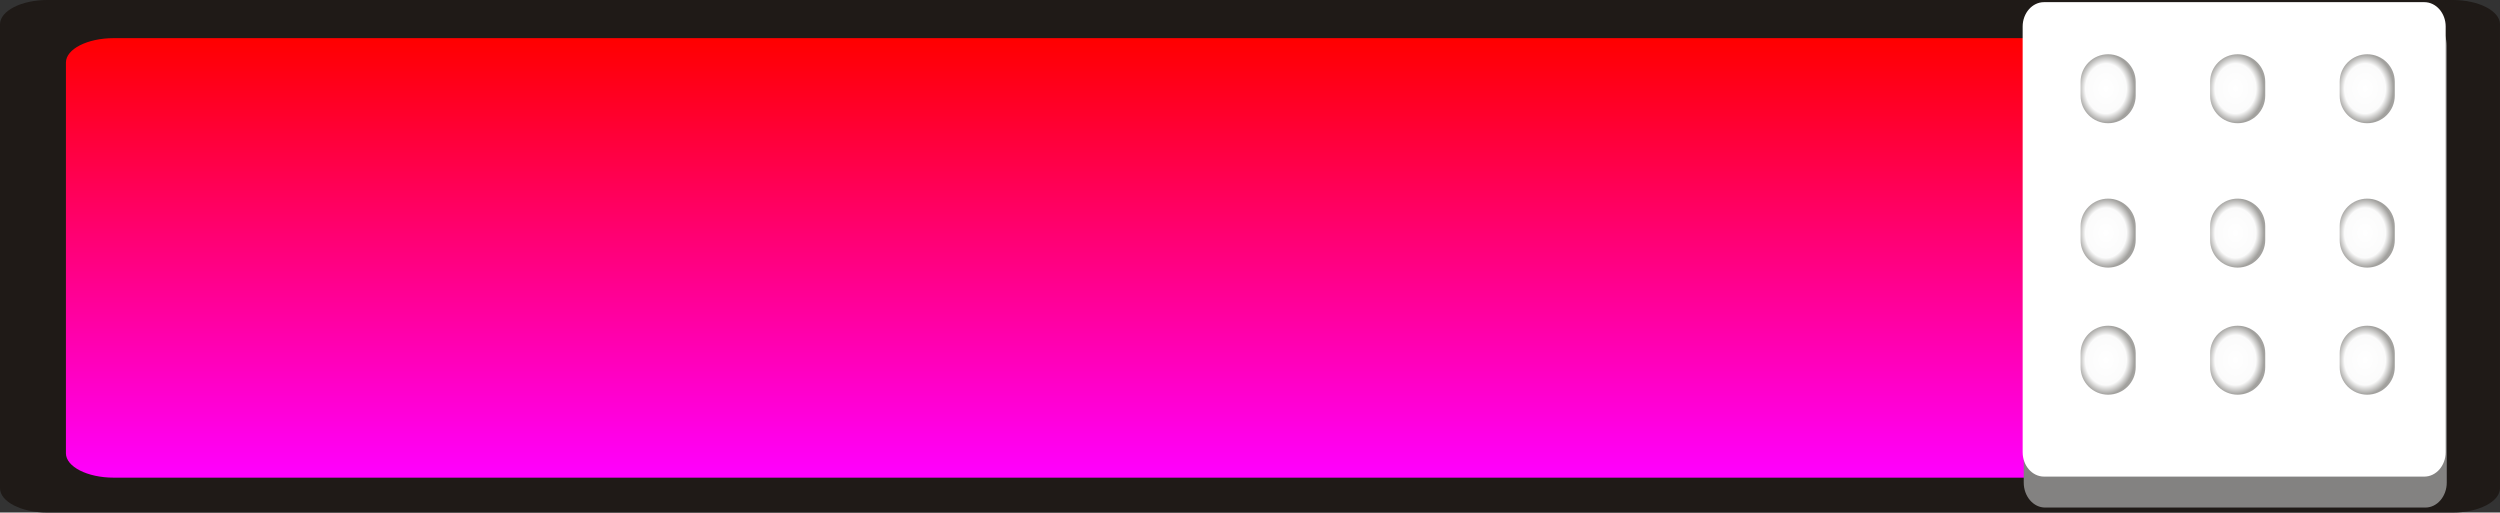 <!--?xml version="1.0" encoding="utf-8"?-->
<!-- Generator: Adobe Illustrator 14.0.0, SVG Export Plug-In . SVG Version: 6.00 Build 43363)  -->

<svg version="1.1" id="svg8849" xmlns:dc="http://purl.org/dc/elements/1.1/" xmlns:cc="http://creativecommons.org/ns#" xmlns:rdf="http://www.w3.org/1999/02/22-rdf-syntax-ns#" xmlns:svg="http://www.w3.org/2000/svg" xmlns:sodipodi="http://sodipodi.sourceforge.net/DTD/sodipodi-0.dtd" xmlns:inkscape="http://www.inkscape.org/namespaces/inkscape" inkscape:version="0.48.3.1 r9886" sodipodi:docname="0450.svg" xmlns="http://www.w3.org/2000/svg" xmlns:xlink="http://www.w3.org/1999/xlink" x="0px" y="0px" width="290.869px" height="59.633px" viewBox="0 0 290.869 59.633" enable-background="new 0 0 290.869 59.633" xml:space="preserve">
<rect x="0" y="0" width="290.869" height="59.633" fill="#333333" stroke="none"/>
<sodipodi:namedview id="namedview8903" borderopacity="1" inkscape:zoom="1.6258645" inkscape:cx="352.67148" gridtolerance="10" guidetolerance="10" inkscape:cy="-35.977694" pagecolor="#ffffff" showgrid="false" bordercolor="#666666" objecttolerance="10" inkscape:pageopacity="0" inkscape:pageshadow="2" inkscape:window-width="1440" inkscape:window-height="844" inkscape:window-x="-4" inkscape:window-y="-4" inkscape:current-layer="svg8849" inkscape:window-maximized="1">
	</sodipodi:namedview>
<g id="shape" inkscape:label="#g9673">
	<path id="path8872" inkscape:connector-curvature="0" fill="#1F1A17" d="M5.503,0h279.862c3.031,0,5.503,1.273,5.503,2.834v53.965
		c0,1.563-2.472,2.835-5.503,2.835H5.503C2.473,59.634,0,58.361,0,56.799V2.834C0,1.273,2.473,0,5.503,0z"></path>
</g>
<g id="hmigradengt" inkscape:label="#g9470">
	
		<linearGradient id="path8876_1_" gradientUnits="userSpaceOnUse" x1="-147.961" y1="275.742" x2="-147.961" y2="293.668" gradientTransform="matrix(2.879 0 0 2.853 569.45 -782.173)">
		<stop offset="0" style="stop-color: rgb(255, 0, 0);"></stop>
		<stop offset="1" style="stop-color: rgb(255, 0, 255);"></stop>
	</linearGradient>
	<path id="path8876" inkscape:connector-curvature="0" fill="url(#path8876_1_)" d="M13.226,4.438h260.553
		c3.06,0,5.554,1.273,5.554,2.834v45.466c0,1.563-2.494,2.836-5.554,2.836H13.226c-3.06,0-5.555-1.273-5.555-2.836V7.272
		C7.671,5.71,10.167,4.438,13.226,4.438z"></path>
</g>
<path id="path8878" inkscape:connector-curvature="0" fill="#838281" d="M237.942,2.408h44.246c1.371,0,2.486,1.307,2.486,2.909
	v50.828c0,1.603-1.115,2.908-2.486,2.908h-44.246c-1.369,0-2.486-1.307-2.486-2.908V5.317
	C235.456,3.715,236.573,2.408,237.942,2.408L237.942,2.408z"></path>
<path id="path8882" inkscape:connector-curvature="0" fill="#FFFFFF" d="M237.818,0.251h44.245c1.37,0,2.487,1.274,2.486,2.835
	l-0.001,49.529c0,1.563-1.115,2.836-2.485,2.836h-44.245c-1.37,0-2.487-1.273-2.487-2.836V3.086
	C235.331,1.525,236.448,0.251,237.818,0.251z"></path>
<radialGradient id="_56255808-6_1_" cx="-62.591" cy="751.221" r="3.207" gradientTransform="matrix(-1.026 -0.017 -0.021 1.251 196.587 -930.54)" gradientUnits="userSpaceOnUse">
	<stop offset="0" style="stop-color:#FFFFFF"></stop>
	<stop offset="0.725" style="stop-color:#FBFBFB"></stop>
	<stop offset="1" style="stop-color:#A2A19E"></stop>
</radialGradient>
<path id="_56255808-6" inkscape:connector-curvature="0" fill="url(#_56255808-6_1_)" d="M245.276,6.313L245.276,6.313
	c1.771,0,3.207,1.436,3.207,3.207v1.61c0,1.771-1.436,3.207-3.206,3.207h-0.001c-1.771,0-3.206-1.436-3.206-3.207v-1.61
	C242.07,7.75,243.507,6.313,245.276,6.313z"></path>
<radialGradient id="_56255808-6-4_1_" cx="-62.591" cy="751.221" r="3.207" gradientTransform="matrix(-1.026 -0.017 -0.021 1.251 211.659 -930.542)" gradientUnits="userSpaceOnUse">
	<stop offset="0" style="stop-color:#FFFFFF"></stop>
	<stop offset="0.725" style="stop-color:#FBFBFB"></stop>
	<stop offset="1" style="stop-color:#A2A19E"></stop>
</radialGradient>
<path id="_56255808-6-4" inkscape:connector-curvature="0" fill="url(#_56255808-6-4_1_)" d="M260.348,6.313L260.348,6.313
	c1.771,0,3.207,1.436,3.207,3.207v1.61c0,1.771-1.437,3.207-3.206,3.207h-0.001c-1.771,0-3.206-1.436-3.206-3.207v-1.61
	C257.142,7.75,258.578,6.313,260.348,6.313z"></path>
<radialGradient id="_56255808-6-4-5_1_" cx="-62.59" cy="751.221" r="3.207" gradientTransform="matrix(-1.026 -0.017 -0.021 1.251 226.731 -930.542)" gradientUnits="userSpaceOnUse">
	<stop offset="0" style="stop-color:#FFFFFF"></stop>
	<stop offset="0.725" style="stop-color:#FBFBFB"></stop>
	<stop offset="1" style="stop-color:#A2A19E"></stop>
</radialGradient>
<path id="_56255808-6-4-5" inkscape:connector-curvature="0" fill="url(#_56255808-6-4-5_1_)" d="M275.42,6.313L275.42,6.313
	c1.771,0,3.207,1.436,3.207,3.207v1.61c0,1.771-1.436,3.207-3.205,3.207h-0.002c-1.771,0-3.205-1.436-3.205-3.207v-1.61
	C272.215,7.75,273.65,6.313,275.42,6.313z"></path>
<radialGradient id="_56255808-6-6_1_" cx="-62.59" cy="751.221" r="3.206" gradientTransform="matrix(-1.026 -0.017 -0.021 1.251 196.587 -913.743)" gradientUnits="userSpaceOnUse">
	<stop offset="0" style="stop-color:#FFFFFF"></stop>
	<stop offset="0.725" style="stop-color:#FBFBFB"></stop>
	<stop offset="1" style="stop-color:#A2A19E"></stop>
</radialGradient>
<path id="_56255808-6-6" inkscape:connector-curvature="0" fill="url(#_56255808-6-6_1_)" d="M245.276,23.111L245.276,23.111
	c1.771,0,3.207,1.436,3.207,3.207v1.61c0,1.771-1.436,3.207-3.206,3.207h-0.001c-1.771,0-3.206-1.436-3.206-3.207v-1.61
	C242.07,24.547,243.507,23.111,245.276,23.111z"></path>
<radialGradient id="_56255808-6-4-8_1_" cx="-62.59" cy="751.22" r="3.207" gradientTransform="matrix(-1.026 -0.017 -0.021 1.251 211.659 -913.743)" gradientUnits="userSpaceOnUse">
	<stop offset="0" style="stop-color:#FFFFFF"></stop>
	<stop offset="0.725" style="stop-color:#FBFBFB"></stop>
	<stop offset="1" style="stop-color:#A2A19E"></stop>
</radialGradient>
<path id="_56255808-6-4-8" inkscape:connector-curvature="0" fill="url(#_56255808-6-4-8_1_)" d="M260.348,23.111L260.348,23.111
	c1.771,0,3.207,1.436,3.207,3.207v1.61c0,1.771-1.437,3.207-3.206,3.207h-0.001c-1.771,0-3.206-1.436-3.206-3.207v-1.61
	C257.142,24.547,258.578,23.111,260.348,23.111z"></path>
<radialGradient id="_56255808-6-4-5-5_1_" cx="-62.59" cy="751.22" r="3.207" gradientTransform="matrix(-1.026 -0.017 -0.021 1.251 226.731 -913.743)" gradientUnits="userSpaceOnUse">
	<stop offset="0" style="stop-color:#FFFFFF"></stop>
	<stop offset="0.725" style="stop-color:#FBFBFB"></stop>
	<stop offset="1" style="stop-color:#A2A19E"></stop>
</radialGradient>
<path id="_56255808-6-4-5-5" inkscape:connector-curvature="0" fill="url(#_56255808-6-4-5-5_1_)" d="M275.42,23.111L275.42,23.111
	c1.771,0,3.207,1.436,3.207,3.207v1.61c0,1.771-1.436,3.207-3.205,3.207h-0.002c-1.771,0-3.205-1.436-3.205-3.207v-1.61
	C272.215,24.547,273.65,23.111,275.42,23.111z"></path>
<radialGradient id="_56255808-6-7_1_" cx="-62.59" cy="751.221" r="3.207" gradientTransform="matrix(-1.026 -0.017 -0.021 1.251 196.587 -898.956)" gradientUnits="userSpaceOnUse">
	<stop offset="0" style="stop-color:#FFFFFF"></stop>
	<stop offset="0.725" style="stop-color:#FBFBFB"></stop>
	<stop offset="1" style="stop-color:#A2A19E"></stop>
</radialGradient>
<path id="_56255808-6-7" inkscape:connector-curvature="0" fill="url(#_56255808-6-7_1_)" d="M245.276,37.898L245.276,37.898
	c1.771,0,3.207,1.436,3.207,3.207v1.609c0,1.771-1.436,3.207-3.206,3.207h-0.001c-1.771,0-3.206-1.436-3.206-3.207v-1.609
	C242.07,39.334,243.507,37.898,245.276,37.898z"></path>
<radialGradient id="_56255808-6-4-4_1_" cx="-62.59" cy="751.221" r="3.206" gradientTransform="matrix(-1.026 -0.017 -0.021 1.251 211.659 -898.957)" gradientUnits="userSpaceOnUse">
	<stop offset="0" style="stop-color:#FFFFFF"></stop>
	<stop offset="0.725" style="stop-color:#FBFBFB"></stop>
	<stop offset="1" style="stop-color:#A2A19E"></stop>
</radialGradient>
<path id="_56255808-6-4-4" inkscape:connector-curvature="0" fill="url(#_56255808-6-4-4_1_)" d="M260.348,37.898L260.348,37.898
	c1.771,0,3.207,1.436,3.207,3.207v1.609c0,1.771-1.437,3.207-3.206,3.207h-0.001c-1.771,0-3.206-1.436-3.206-3.207v-1.609
	C257.142,39.334,258.578,37.898,260.348,37.898z"></path>
<radialGradient id="_56255808-6-4-5-2_1_" cx="-62.59" cy="751.221" r="3.206" gradientTransform="matrix(-1.026 -0.017 -0.021 1.251 226.731 -898.957)" gradientUnits="userSpaceOnUse">
	<stop offset="0" style="stop-color:#FFFFFF"></stop>
	<stop offset="0.725" style="stop-color:#FBFBFB"></stop>
	<stop offset="1" style="stop-color:#A2A19E"></stop>
</radialGradient>
<path id="_56255808-6-4-5-2" inkscape:connector-curvature="0" fill="url(#_56255808-6-4-5-2_1_)" d="M275.42,37.898L275.42,37.898
	c1.771,0,3.207,1.436,3.207,3.207v1.609c0,1.771-1.436,3.207-3.205,3.207h-0.002c-1.771,0-3.205-1.436-3.205-3.207v-1.609
	C272.215,39.334,273.65,37.898,275.42,37.898z"></path>
</svg>
